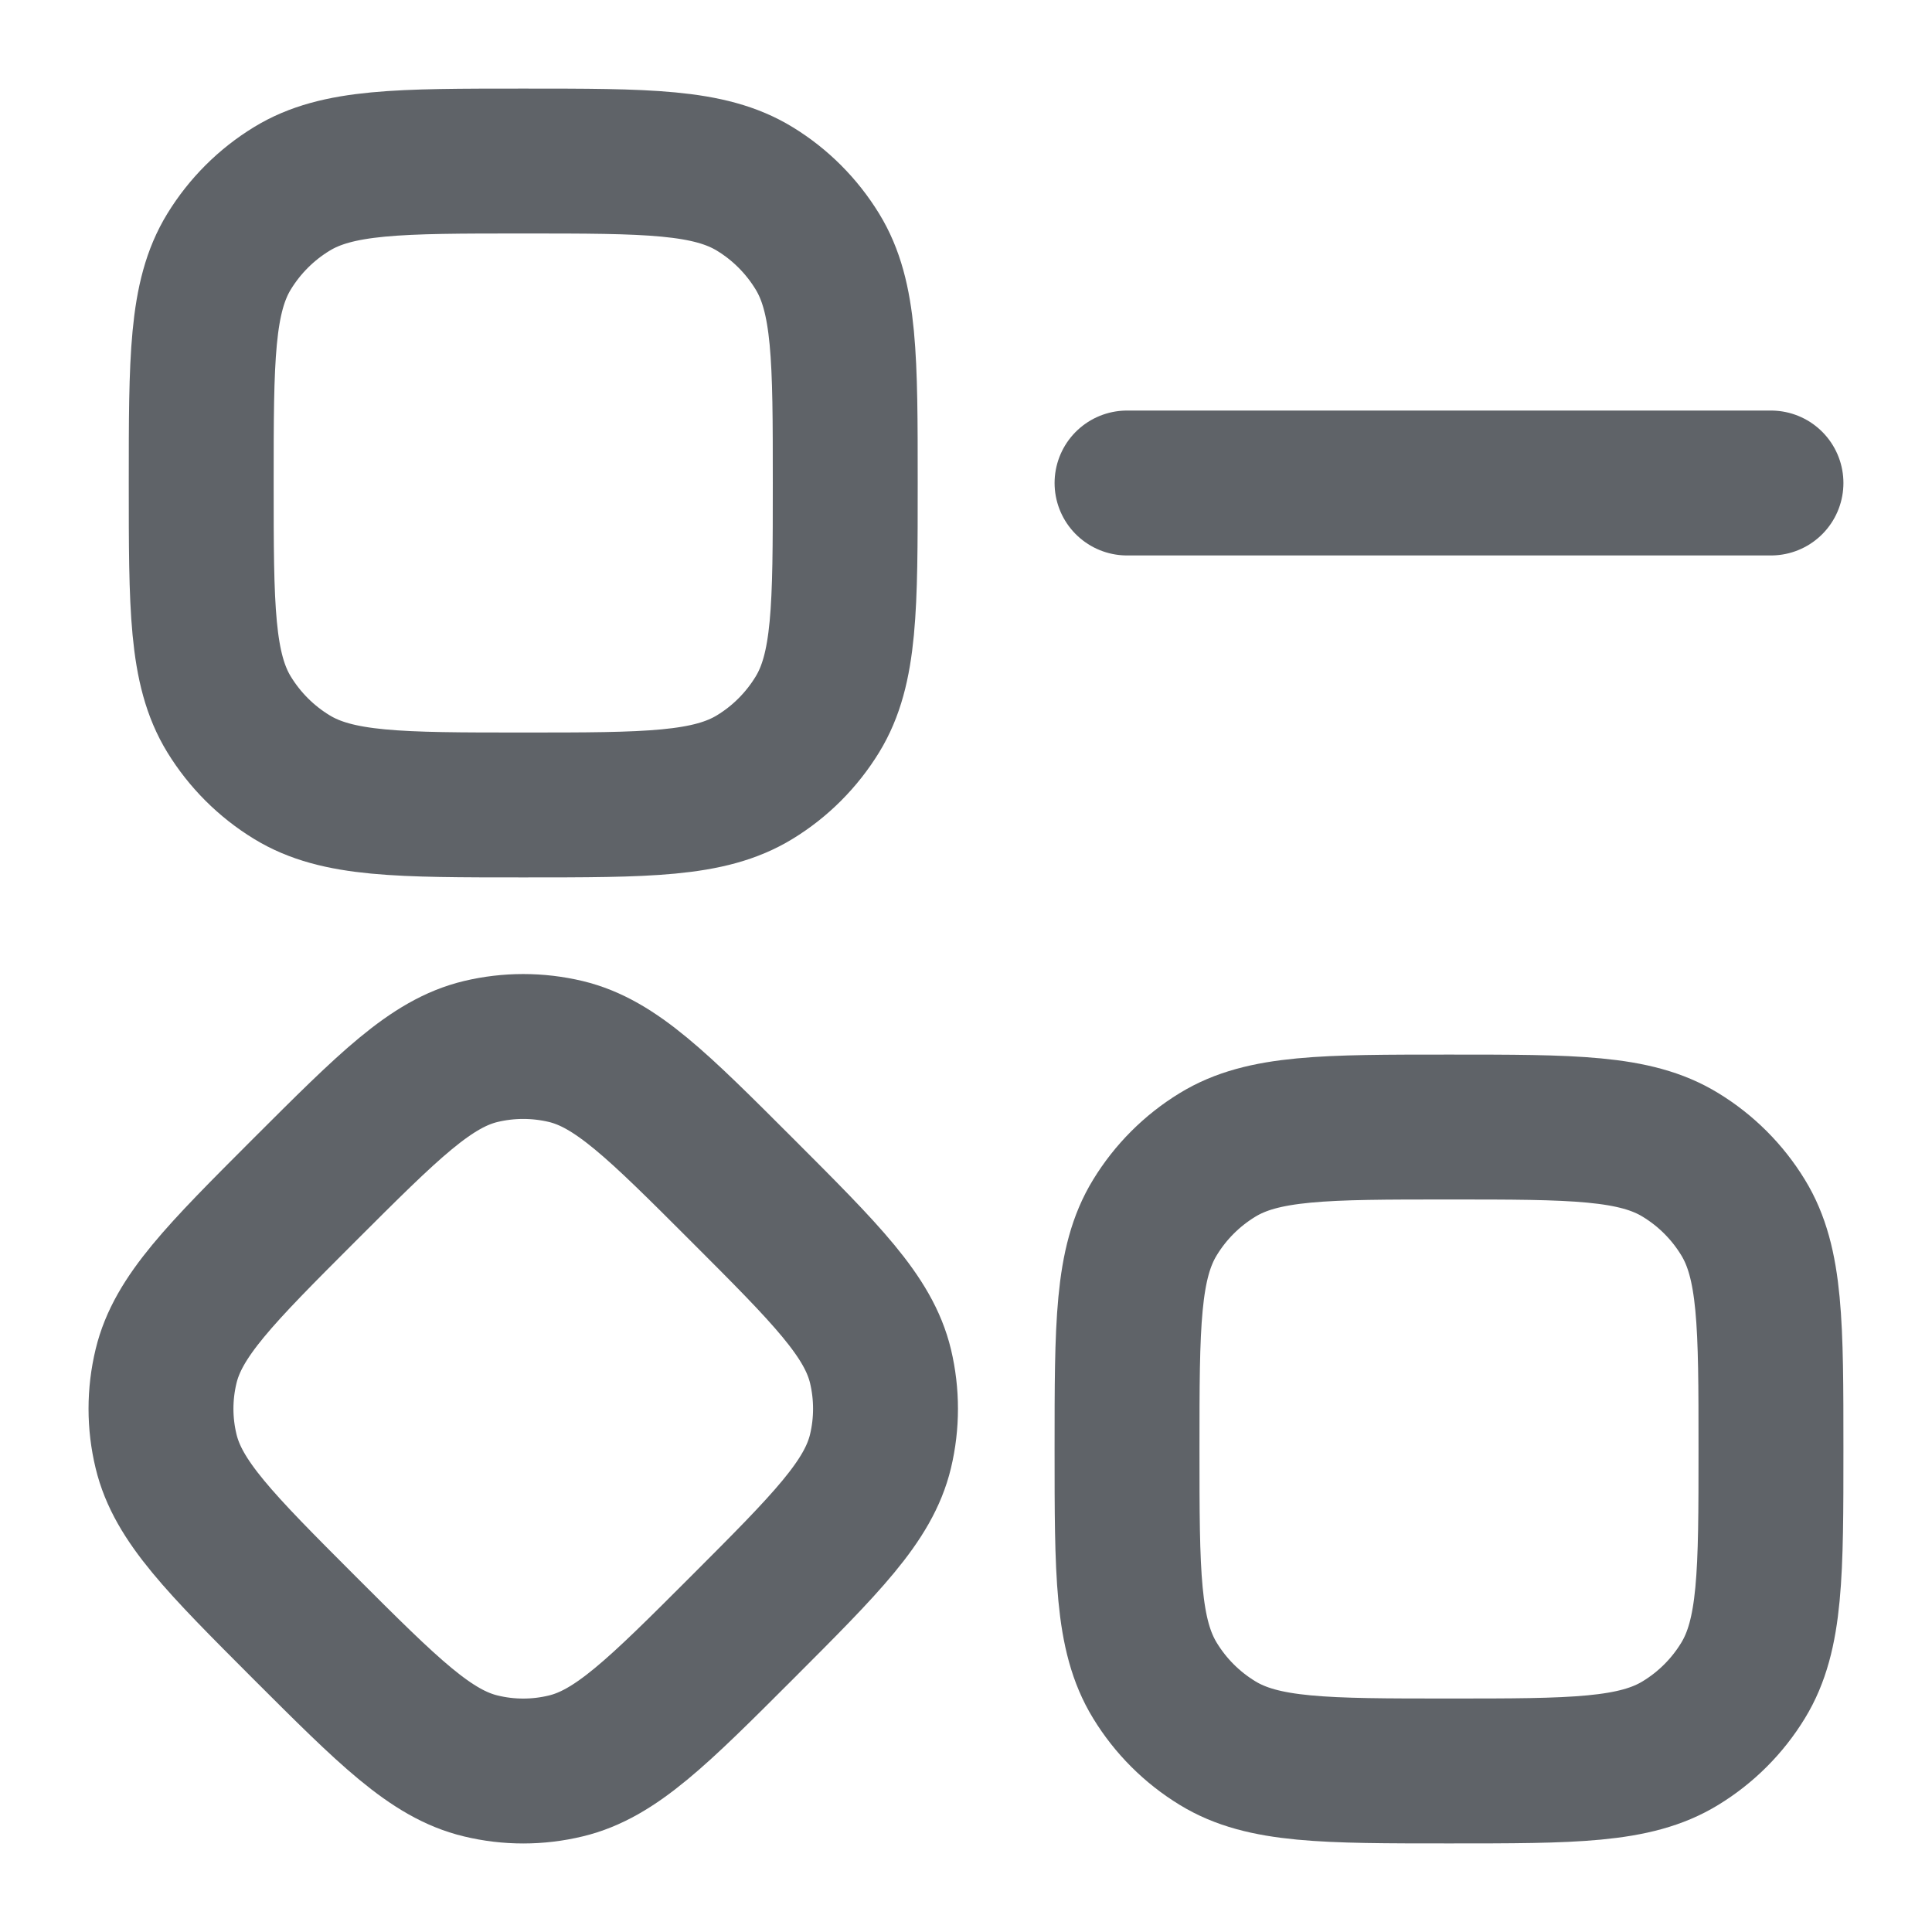 <svg width="20" height="20" viewBox="0 0 20 20" fill="none" xmlns="http://www.w3.org/2000/svg">
<g clip-path="url(#clip0_2316_214)">
<path d="M2.083 5C2.083 3.716 2.083 3.074 2.372 2.603C2.534 2.339 2.756 2.117 3.02 1.956C3.491 1.667 4.133 1.667 5.417 1.667C6.7 1.667 7.342 1.667 7.814 1.956C8.078 2.117 8.299 2.339 8.461 2.603C8.75 3.074 8.75 3.716 8.75 5C8.75 6.284 8.75 6.926 8.461 7.397C8.299 7.661 8.078 7.883 7.814 8.044C7.342 8.333 6.7 8.333 5.417 8.333C4.133 8.333 3.491 8.333 3.02 8.044C2.756 7.883 2.534 7.661 2.372 7.397C2.083 6.926 2.083 6.284 2.083 5Z" stroke="#5F6368" stroke-width="1.5"/>
<path d="M3.151 12.318C4.024 11.446 4.46 11.009 4.977 10.885C5.266 10.816 5.567 10.816 5.857 10.885C6.373 11.009 6.81 11.446 7.682 12.318C8.554 13.19 8.991 13.627 9.115 14.143C9.184 14.433 9.184 14.734 9.115 15.023C8.991 15.54 8.554 15.976 7.682 16.849C6.81 17.721 6.373 18.157 5.857 18.281C5.567 18.351 5.266 18.351 4.977 18.281C4.46 18.157 4.024 17.721 3.151 16.849C2.279 15.976 1.843 15.54 1.719 15.023C1.649 14.734 1.649 14.433 1.719 14.143C1.843 13.627 2.279 13.19 3.151 12.318Z" stroke="#5F6368" stroke-width="1.5"/>
<path d="M11.667 15C11.667 13.716 11.667 13.074 11.956 12.603C12.117 12.339 12.339 12.117 12.603 11.956C13.074 11.667 13.716 11.667 15 11.667C16.284 11.667 16.926 11.667 17.397 11.956C17.661 12.117 17.883 12.339 18.044 12.603C18.333 13.074 18.333 13.716 18.333 15C18.333 16.284 18.333 16.925 18.044 17.397C17.883 17.661 17.661 17.883 17.397 18.044C16.926 18.333 16.284 18.333 15 18.333C13.716 18.333 13.074 18.333 12.603 18.044C12.339 17.883 12.117 17.661 11.956 17.397C11.667 16.925 11.667 16.284 11.667 15Z" stroke="#5F6368" stroke-width="1.5"/>
<path d="M18.333 5H11.667" stroke="#5F6368" stroke-width="1.5" stroke-linecap="round" stroke-linejoin="round"/>
</g>
<defs>
<clipPath id="clip0_2316_214">
<rect width="20" height="20" fill="white"/>
</clipPath>
</defs>
</svg>
